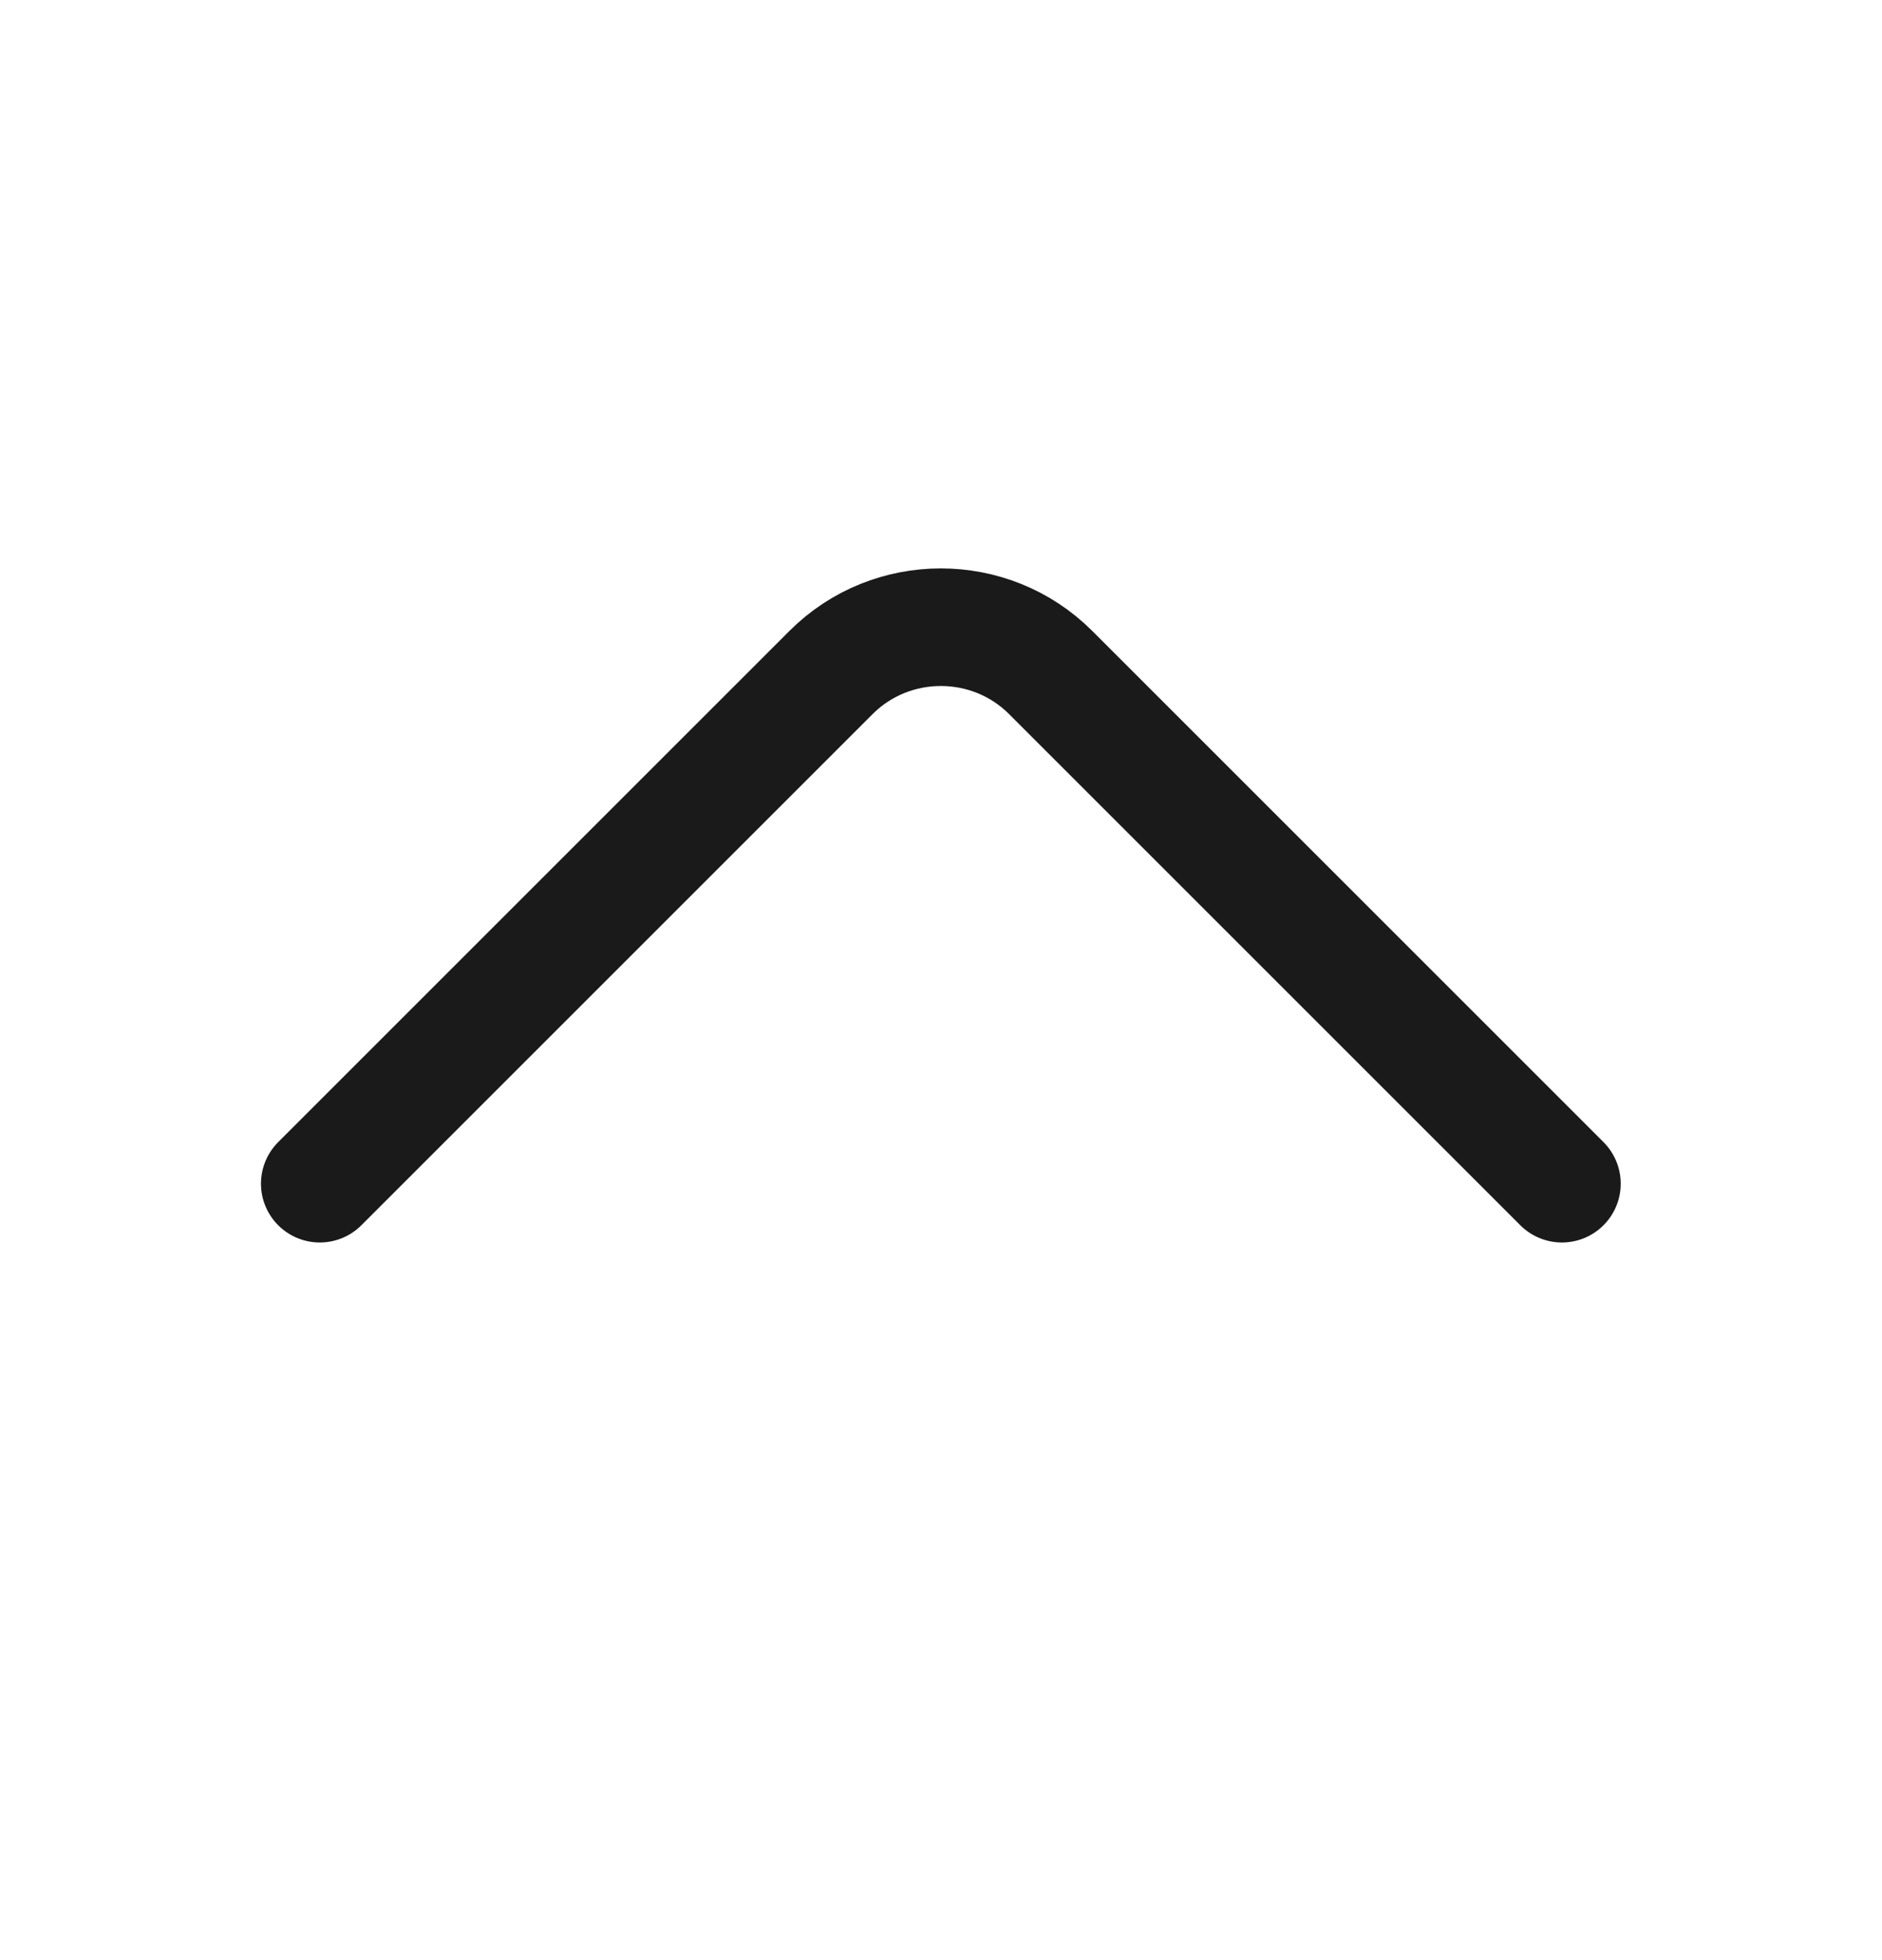 <svg width="24" height="25" viewBox="0 0 24 25" fill="none" xmlns="http://www.w3.org/2000/svg">
<path d="M19.918 15.097L13.398 8.577C12.628 7.807 11.368 7.807 10.598 8.577L4.078 15.097" stroke="#1A1A1A" stroke-width="1.5" stroke-miterlimit="10" stroke-linecap="round" stroke-linejoin="round"/>
</svg>
